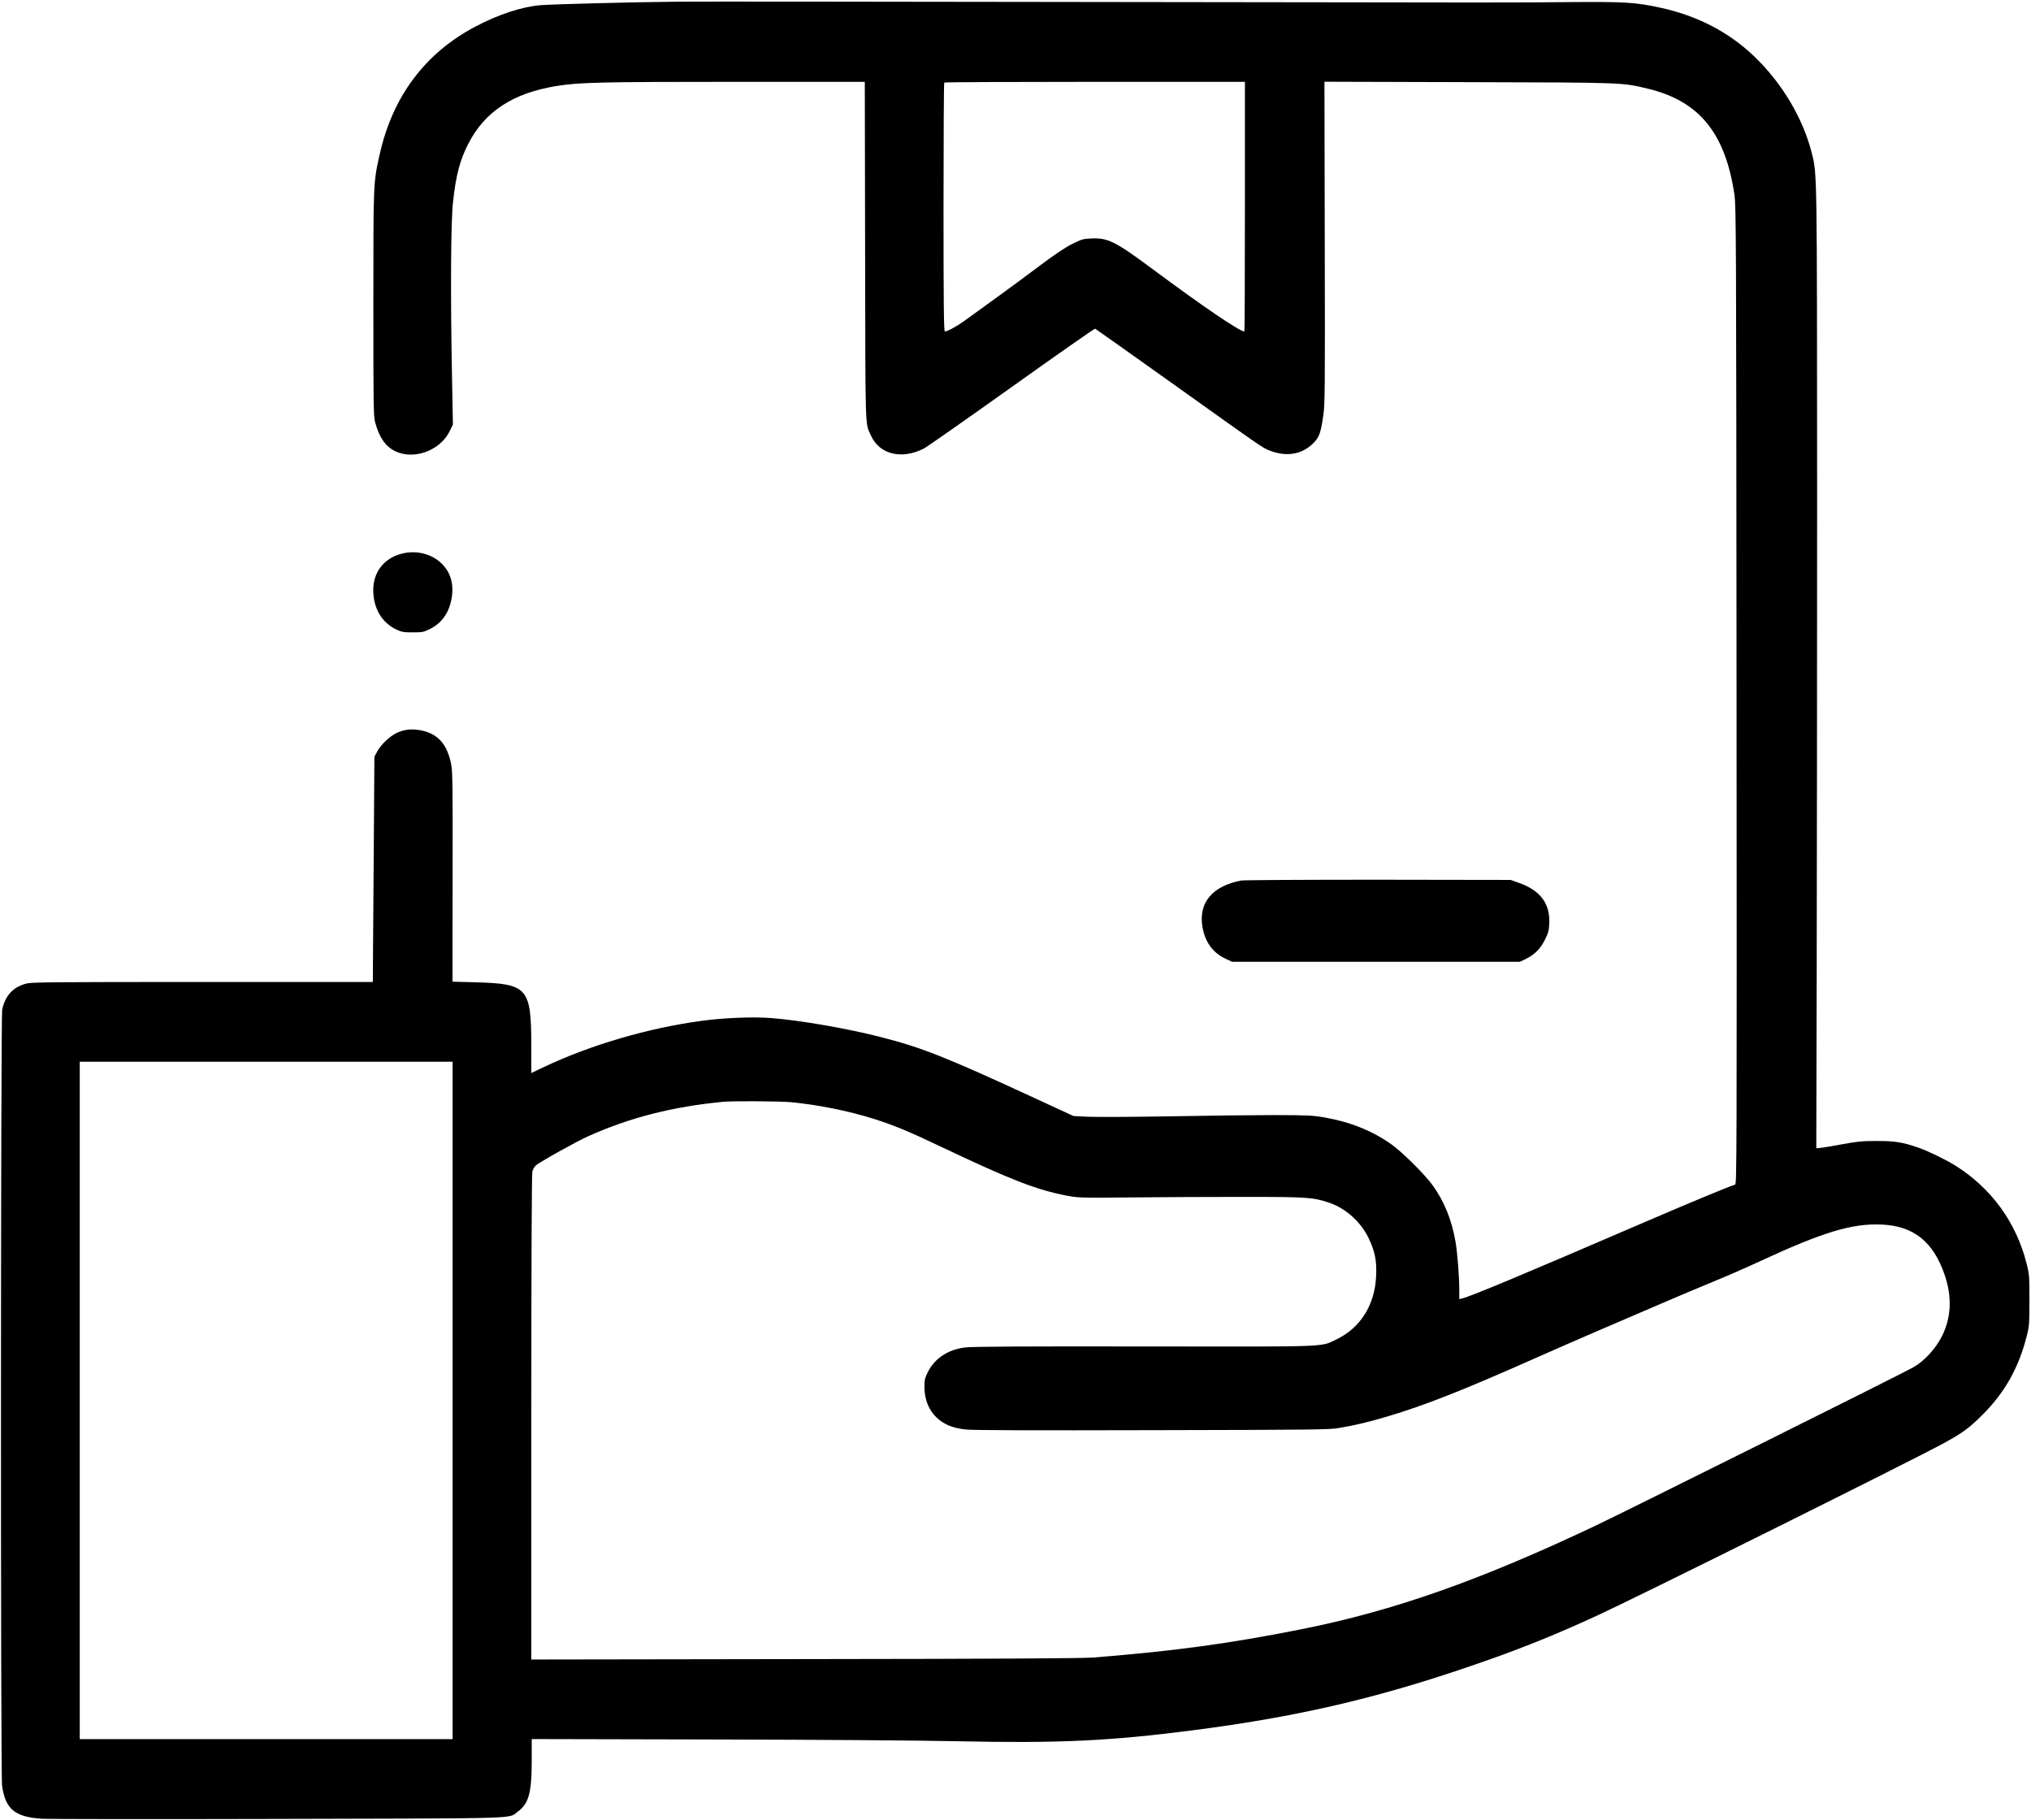 <?xml version="1.0" encoding="UTF-8" standalone="no"?> <svg xmlns="http://www.w3.org/2000/svg" version="1.0" width="1961pt" height="1757pt" viewBox="0 0 1961 1757" preserveAspectRatio="xMidYMid meet"><g transform="translate(0,1757) scale(0.1,-0.1)" fill="#000000" stroke="none"><path d="M6560 17554 c-468 -5 -1212 -24 -1340 -34 -178 -14 -409 -90 -629 -206 -487 -257 -800 -675 -925 -1234 -62 -278 -61 -263 -61 -1445 0 -1007 1 -1084 18 -1145 40 -146 99 -230 193 -276 179 -87 433 5 525 192 l32 65 -9 477 c-15 785 -11 1488 10 1671 28 260 67 407 149 566 161 311 432 487 852 555 215 35 426 40 1717 40 l1258 0 3 -1632 c3 -1769 -1 -1655 55 -1780 81 -184 295 -238 511 -129 32 17 415 285 851 596 436 311 798 564 804 562 6 -3 359 -253 784 -556 845 -603 830 -593 902 -621 161 -63 311 -38 420 71 58 58 72 97 97 269 16 105 17 245 14 1668 l-3 1553 1388 -4 c1515 -4 1484 -3 1734 -63 494 -118 747 -426 836 -1019 17 -114 18 -348 21 -4838 3 -4499 2 -4718 -14 -4723 -88 -30 -445 -178 -928 -386 -1123 -484 -1620 -692 -1707 -713 l-28 -7 0 88 c0 130 -18 355 -36 464 -36 212 -111 396 -224 551 -79 107 -291 317 -396 392 -182 129 -395 215 -639 258 -119 21 -160 23 -490 24 -198 0 -652 -5 -1010 -12 -357 -6 -713 -8 -790 -4 l-140 7 -375 173 c-860 397 -1089 488 -1485 589 -326 84 -793 164 -1063 184 -177 13 -452 2 -667 -27 -513 -69 -1068 -231 -1519 -444 l-126 -60 0 267 c-1 557 -35 595 -538 609 l-223 6 1 1011 c2 878 0 1021 -14 1089 -39 197 -132 298 -301 328 -84 14 -151 7 -221 -25 -68 -31 -152 -110 -190 -178 l-29 -53 -6 -890 c-4 -489 -7 -979 -8 -1087 l-1 -198 -1643 0 c-1446 0 -1650 -2 -1702 -15 -129 -34 -205 -116 -234 -253 -14 -67 -16 -7393 -1 -7490 32 -227 122 -302 380 -320 58 -4 1084 -5 2280 -2 2413 6 2222 0 2319 70 106 77 135 182 135 488 l0 213 1741 -4 c1022 -2 1999 -9 2368 -17 973 -21 1473 2 2277 106 1063 137 1857 327 2870 686 355 126 666 253 1035 423 397 183 3014 1484 3333 1657 194 106 252 148 387 283 215 215 349 455 426 765 22 87 24 116 24 340 0 235 -1 249 -28 354 -100 394 -337 721 -680 939 -87 56 -262 141 -357 175 -158 55 -229 67 -410 67 -142 0 -188 -5 -335 -32 -93 -18 -188 -33 -209 -35 l-39 -3 4 1665 c2 916 4 2993 4 4615 -1 3164 0 3123 -51 3326 -86 340 -290 682 -563 941 -241 229 -539 384 -891 462 -244 54 -349 60 -880 56 -586 -5 -305 -6 -4705 1 -1974 3 -3727 5 -3895 3z m5460 -1979 c0 -663 -2 -1205 -5 -1205 -46 0 -406 245 -893 607 -354 263 -426 298 -585 291 -82 -4 -94 -8 -190 -56 -70 -36 -170 -103 -317 -214 -118 -89 -309 -230 -425 -313 -115 -83 -246 -178 -290 -210 -77 -56 -167 -105 -192 -105 -10 0 -13 246 -13 1198 0 659 3 1202 7 1205 3 4 658 7 1455 7 l1448 0 0 -1205z m-7650 -11525 l0 -3270 -1800 0 -1800 0 0 3270 0 3270 1800 0 1800 0 0 -3270z m3260 2880 c258 -24 557 -83 805 -161 190 -60 344 -123 664 -276 659 -313 909 -410 1201 -466 112 -21 130 -22 625 -17 281 3 769 5 1085 5 617 0 666 -4 823 -56 159 -53 306 -185 381 -341 62 -129 80 -221 73 -367 -12 -278 -151 -500 -382 -611 -158 -76 -35 -71 -1859 -69 -1163 2 -1658 -1 -1724 -9 -169 -20 -298 -106 -365 -241 -27 -56 -32 -75 -31 -141 1 -137 52 -248 149 -322 67 -51 141 -77 254 -89 64 -7 670 -9 1796 -6 1546 3 1709 5 1798 20 169 29 286 57 472 112 363 108 721 249 1415 557 173 77 455 200 625 273 171 73 443 190 605 260 162 70 392 167 510 215 118 48 314 134 435 190 617 286 893 370 1183 358 310 -13 502 -168 611 -494 70 -208 60 -408 -29 -584 -61 -121 -170 -240 -276 -300 -87 -51 -2822 -1413 -3079 -1534 -1114 -527 -1943 -818 -2830 -995 -705 -140 -1223 -210 -2010 -273 -109 -8 -872 -13 -2787 -15 l-2638 -4 0 2338 c0 1517 4 2351 10 2374 6 19 20 45 32 56 35 33 390 231 508 284 405 181 810 284 1300 332 85 9 546 6 650 -3z"></path><path d="M3884 12226 c-201 -49 -308 -217 -274 -431 21 -140 99 -247 218 -303 50 -24 70 -27 157 -27 93 0 105 2 167 33 107 53 177 146 204 273 30 139 3 256 -78 344 -94 103 -247 147 -394 111z"></path><path d="M11981 9069 c-278 -55 -410 -215 -371 -447 24 -144 99 -249 218 -305 l67 -32 1390 0 1390 0 55 26 c85 41 144 99 187 187 33 66 38 87 42 159 8 190 -88 318 -294 390 l-80 28 -1280 2 c-704 0 -1300 -3 -1324 -8z"></path></g></svg> 